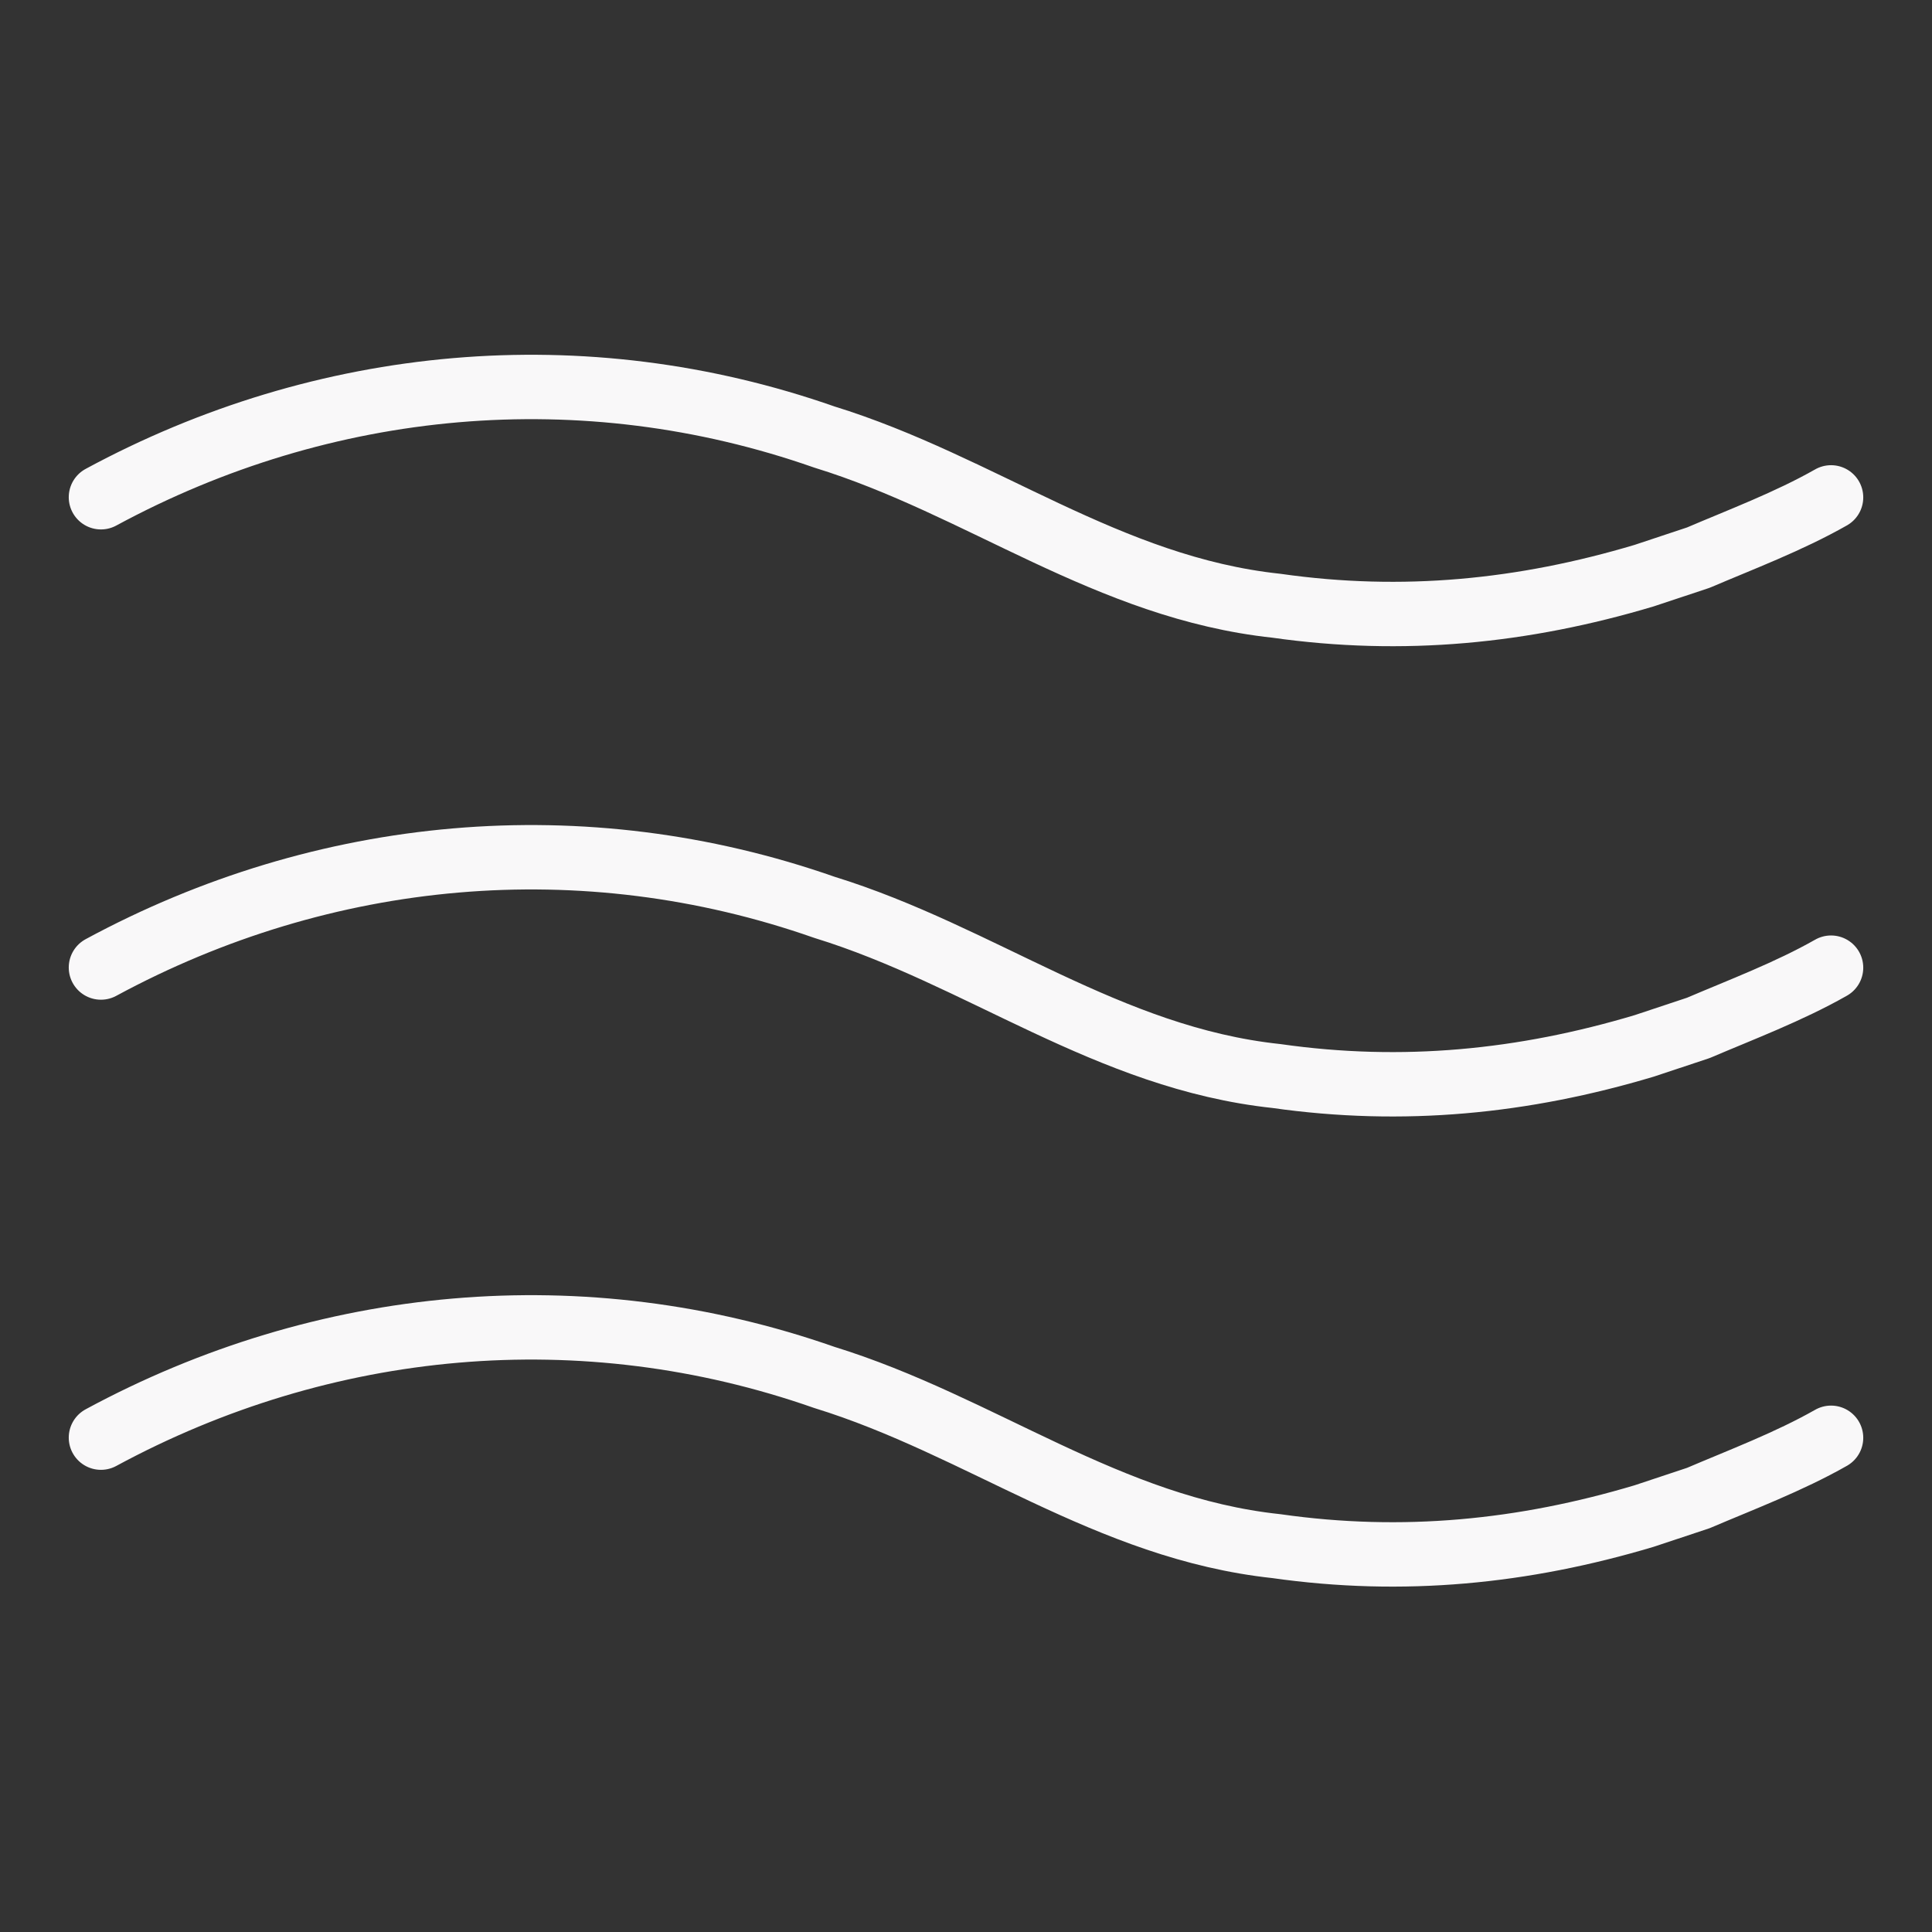 <?xml version="1.0" encoding="UTF-8"?> <svg xmlns="http://www.w3.org/2000/svg" id="Layer_2" version="1.1" viewBox="0 0 60 60"><rect x="0" y="0" width="60" height="60" fill="#333333" stroke="none"/><defs><style> .st0 { fill: none; stroke: #f9f8f9; stroke-linecap: round; stroke-linejoin: round; stroke-width: 2px; } </style></defs><g id="Layer_1-2"><path class="st0" d="M3.135,15.442c6.925-3.745,14.975-4.495,22.465-1.87,4.865,1.5,8.8,4.68,14.04,5.24,3.93.56,7.675.185,11.42-.935.56-.185,1.125-.375,1.685-.56,1.31-.56,2.81-1.125,4.12-1.87"></path><path class="st0" d="M3.135,30.047c6.925-3.745,14.975-4.495,22.465-1.87,4.865,1.5,8.8,4.68,14.04,5.24,3.93.56,7.675.185,11.42-.935.56-.185,1.125-.375,1.685-.56,1.31-.56,2.81-1.125,4.12-1.87"></path><path class="st0" d="M3.135,44.647c6.925-3.745,14.975-4.495,22.465-1.87,4.865,1.5,8.8,4.68,14.04,5.24,3.93.56,7.675.185,11.42-.935.56-.185,1.125-.375,1.685-.56,1.31-.56,2.81-1.125,4.12-1.87"></path></g></svg> 